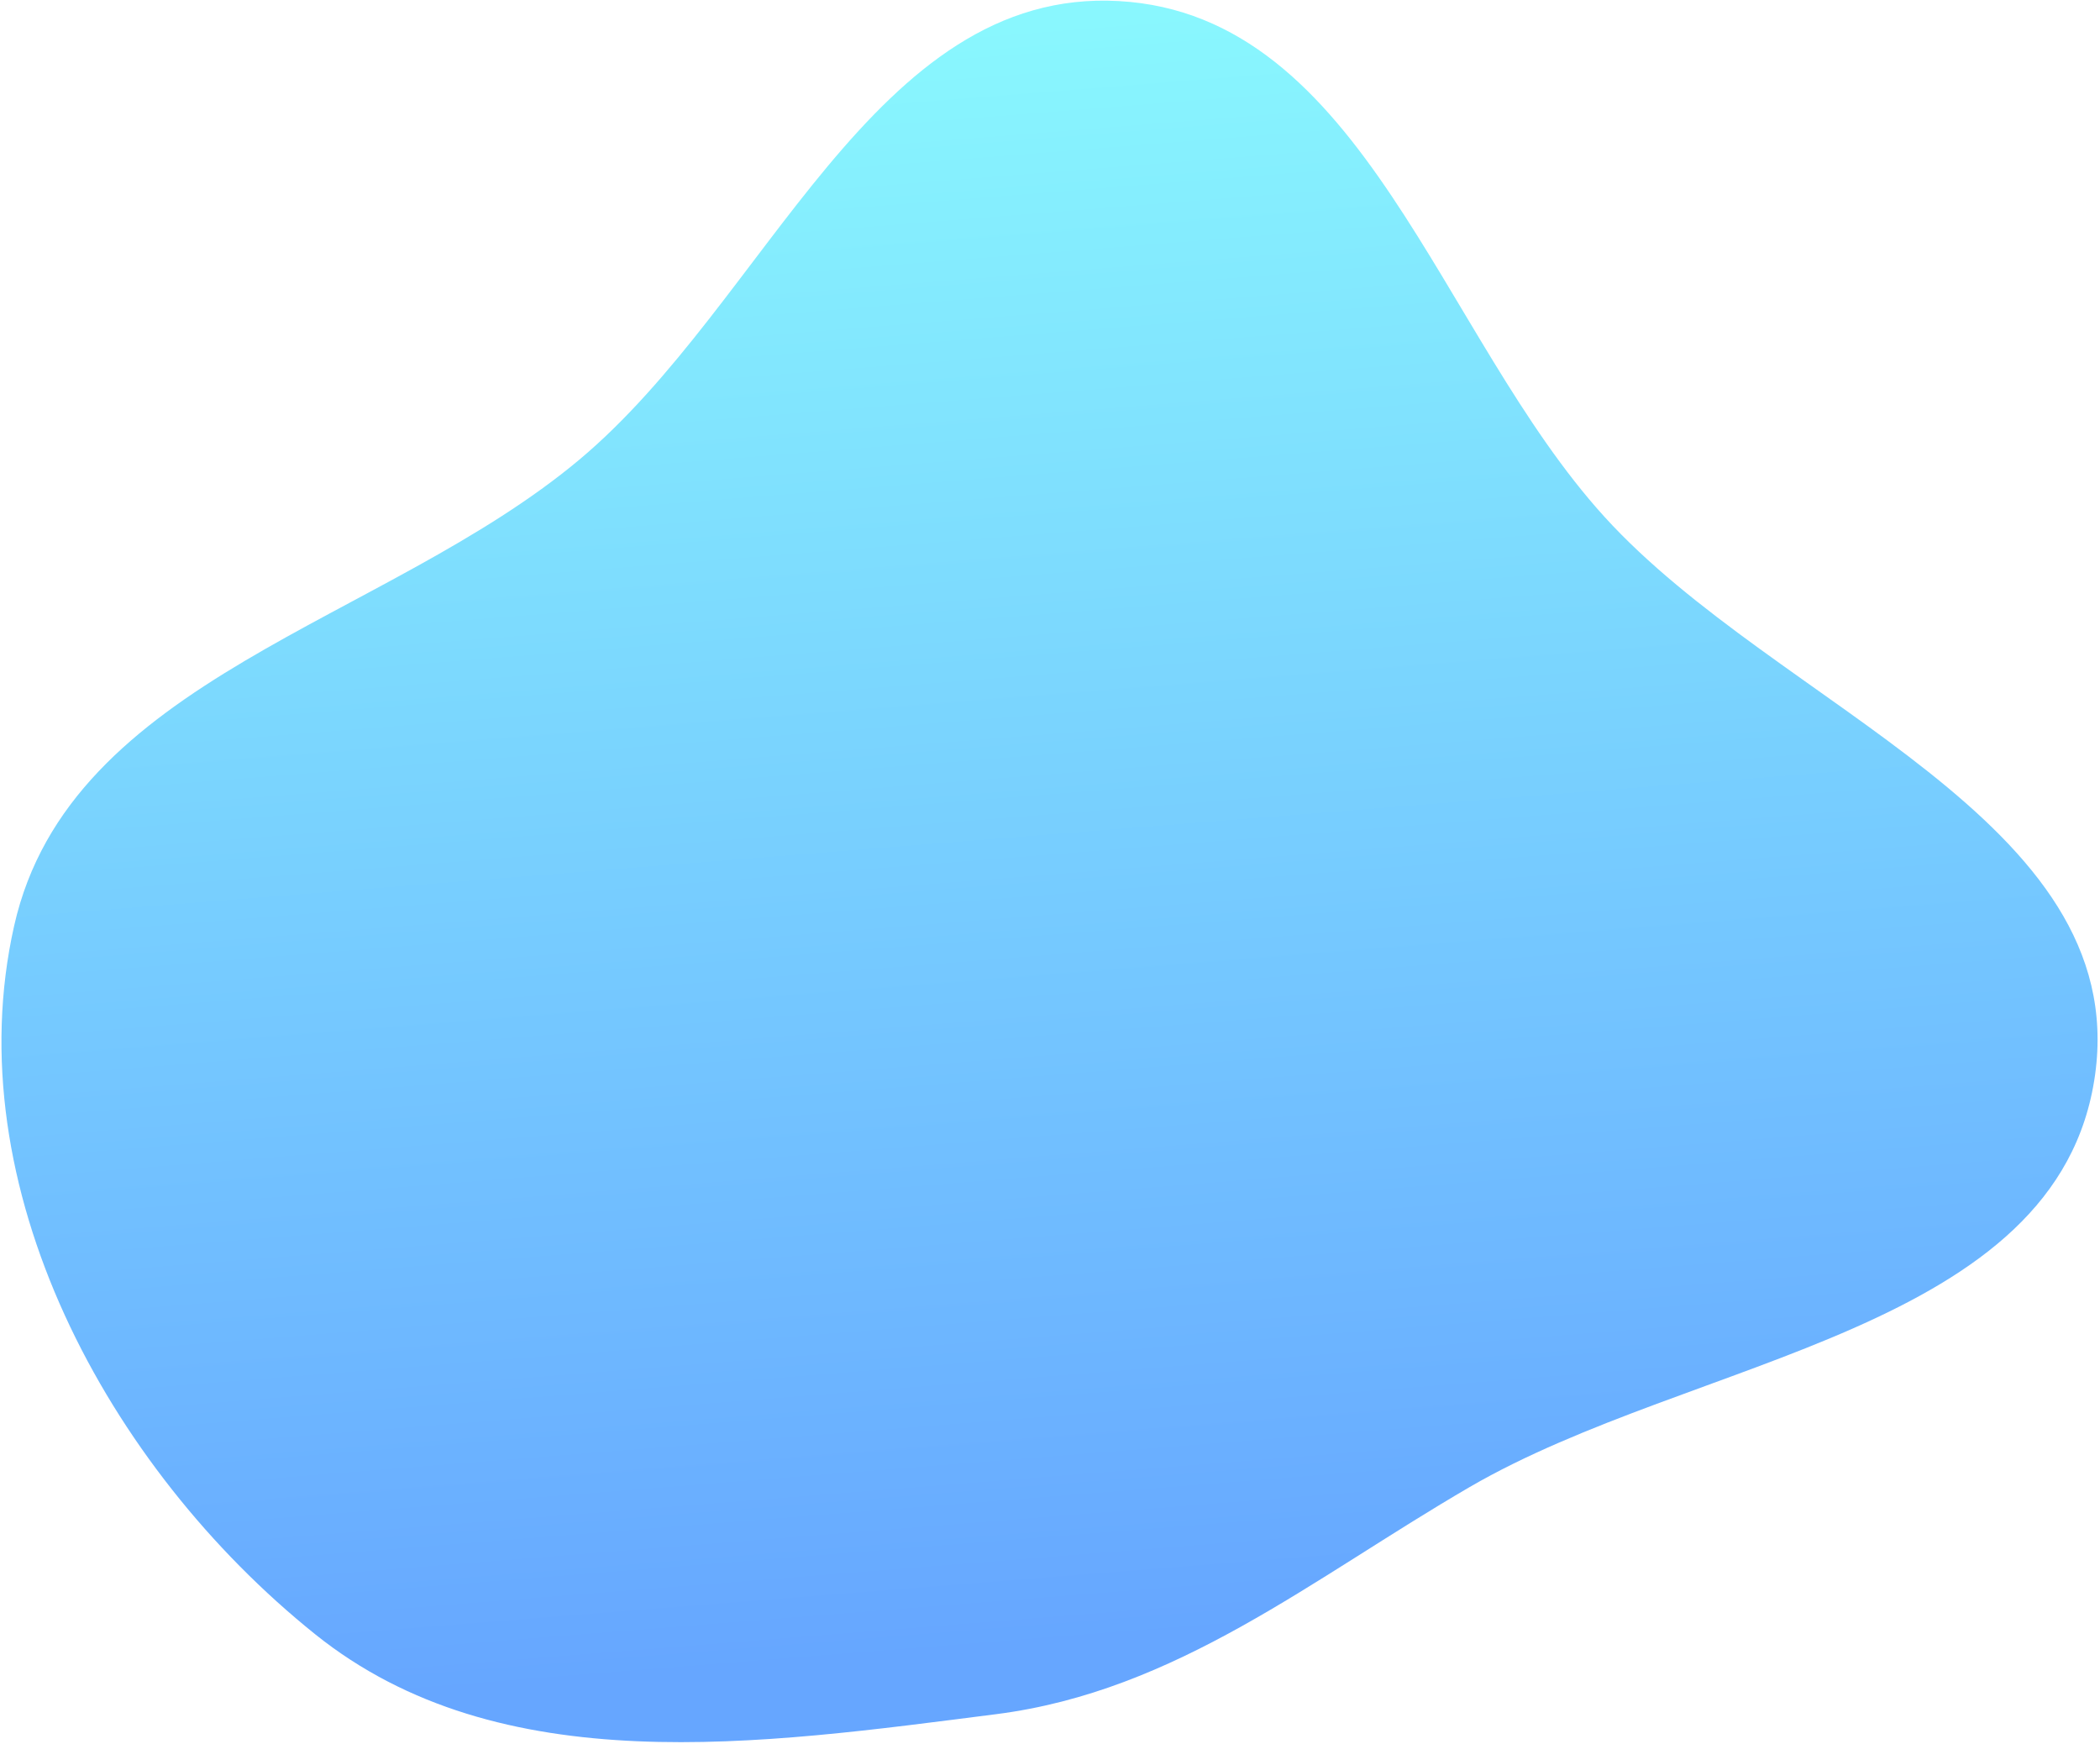<svg xmlns="http://www.w3.org/2000/svg" width="813" height="675" viewBox="0 0 813 675" fill="none"><path fill-rule="evenodd" clip-rule="evenodd" d="M224.291 177.934C297.116 116.971 338.28 -4.881 433.106 0.411C528.01 5.708 557.228 129.764 621.18 200.084C688.229 273.81 824.834 317.336 811.098 416.039C797.244 515.595 655.792 525.134 568.911 575.681C508.035 611.1 455.513 654.672 385.647 663.57C294.39 675.193 193.719 690.194 121.981 632.605C41.469 567.974 -17.188 459.11 5.477 358.385C27.053 262.501 148.93 241.021 224.291 177.934Z" fill="url(#paint0_linear)"></path><defs><linearGradient id="paint0_linear" x1="486.642" y1="631.213" x2="436.759" y2="5.995" gradientUnits="userSpaceOnUse"><stop stop-color="#66A6FF"></stop><stop offset="1" stop-color="#89F7FE"></stop></linearGradient></defs></svg>